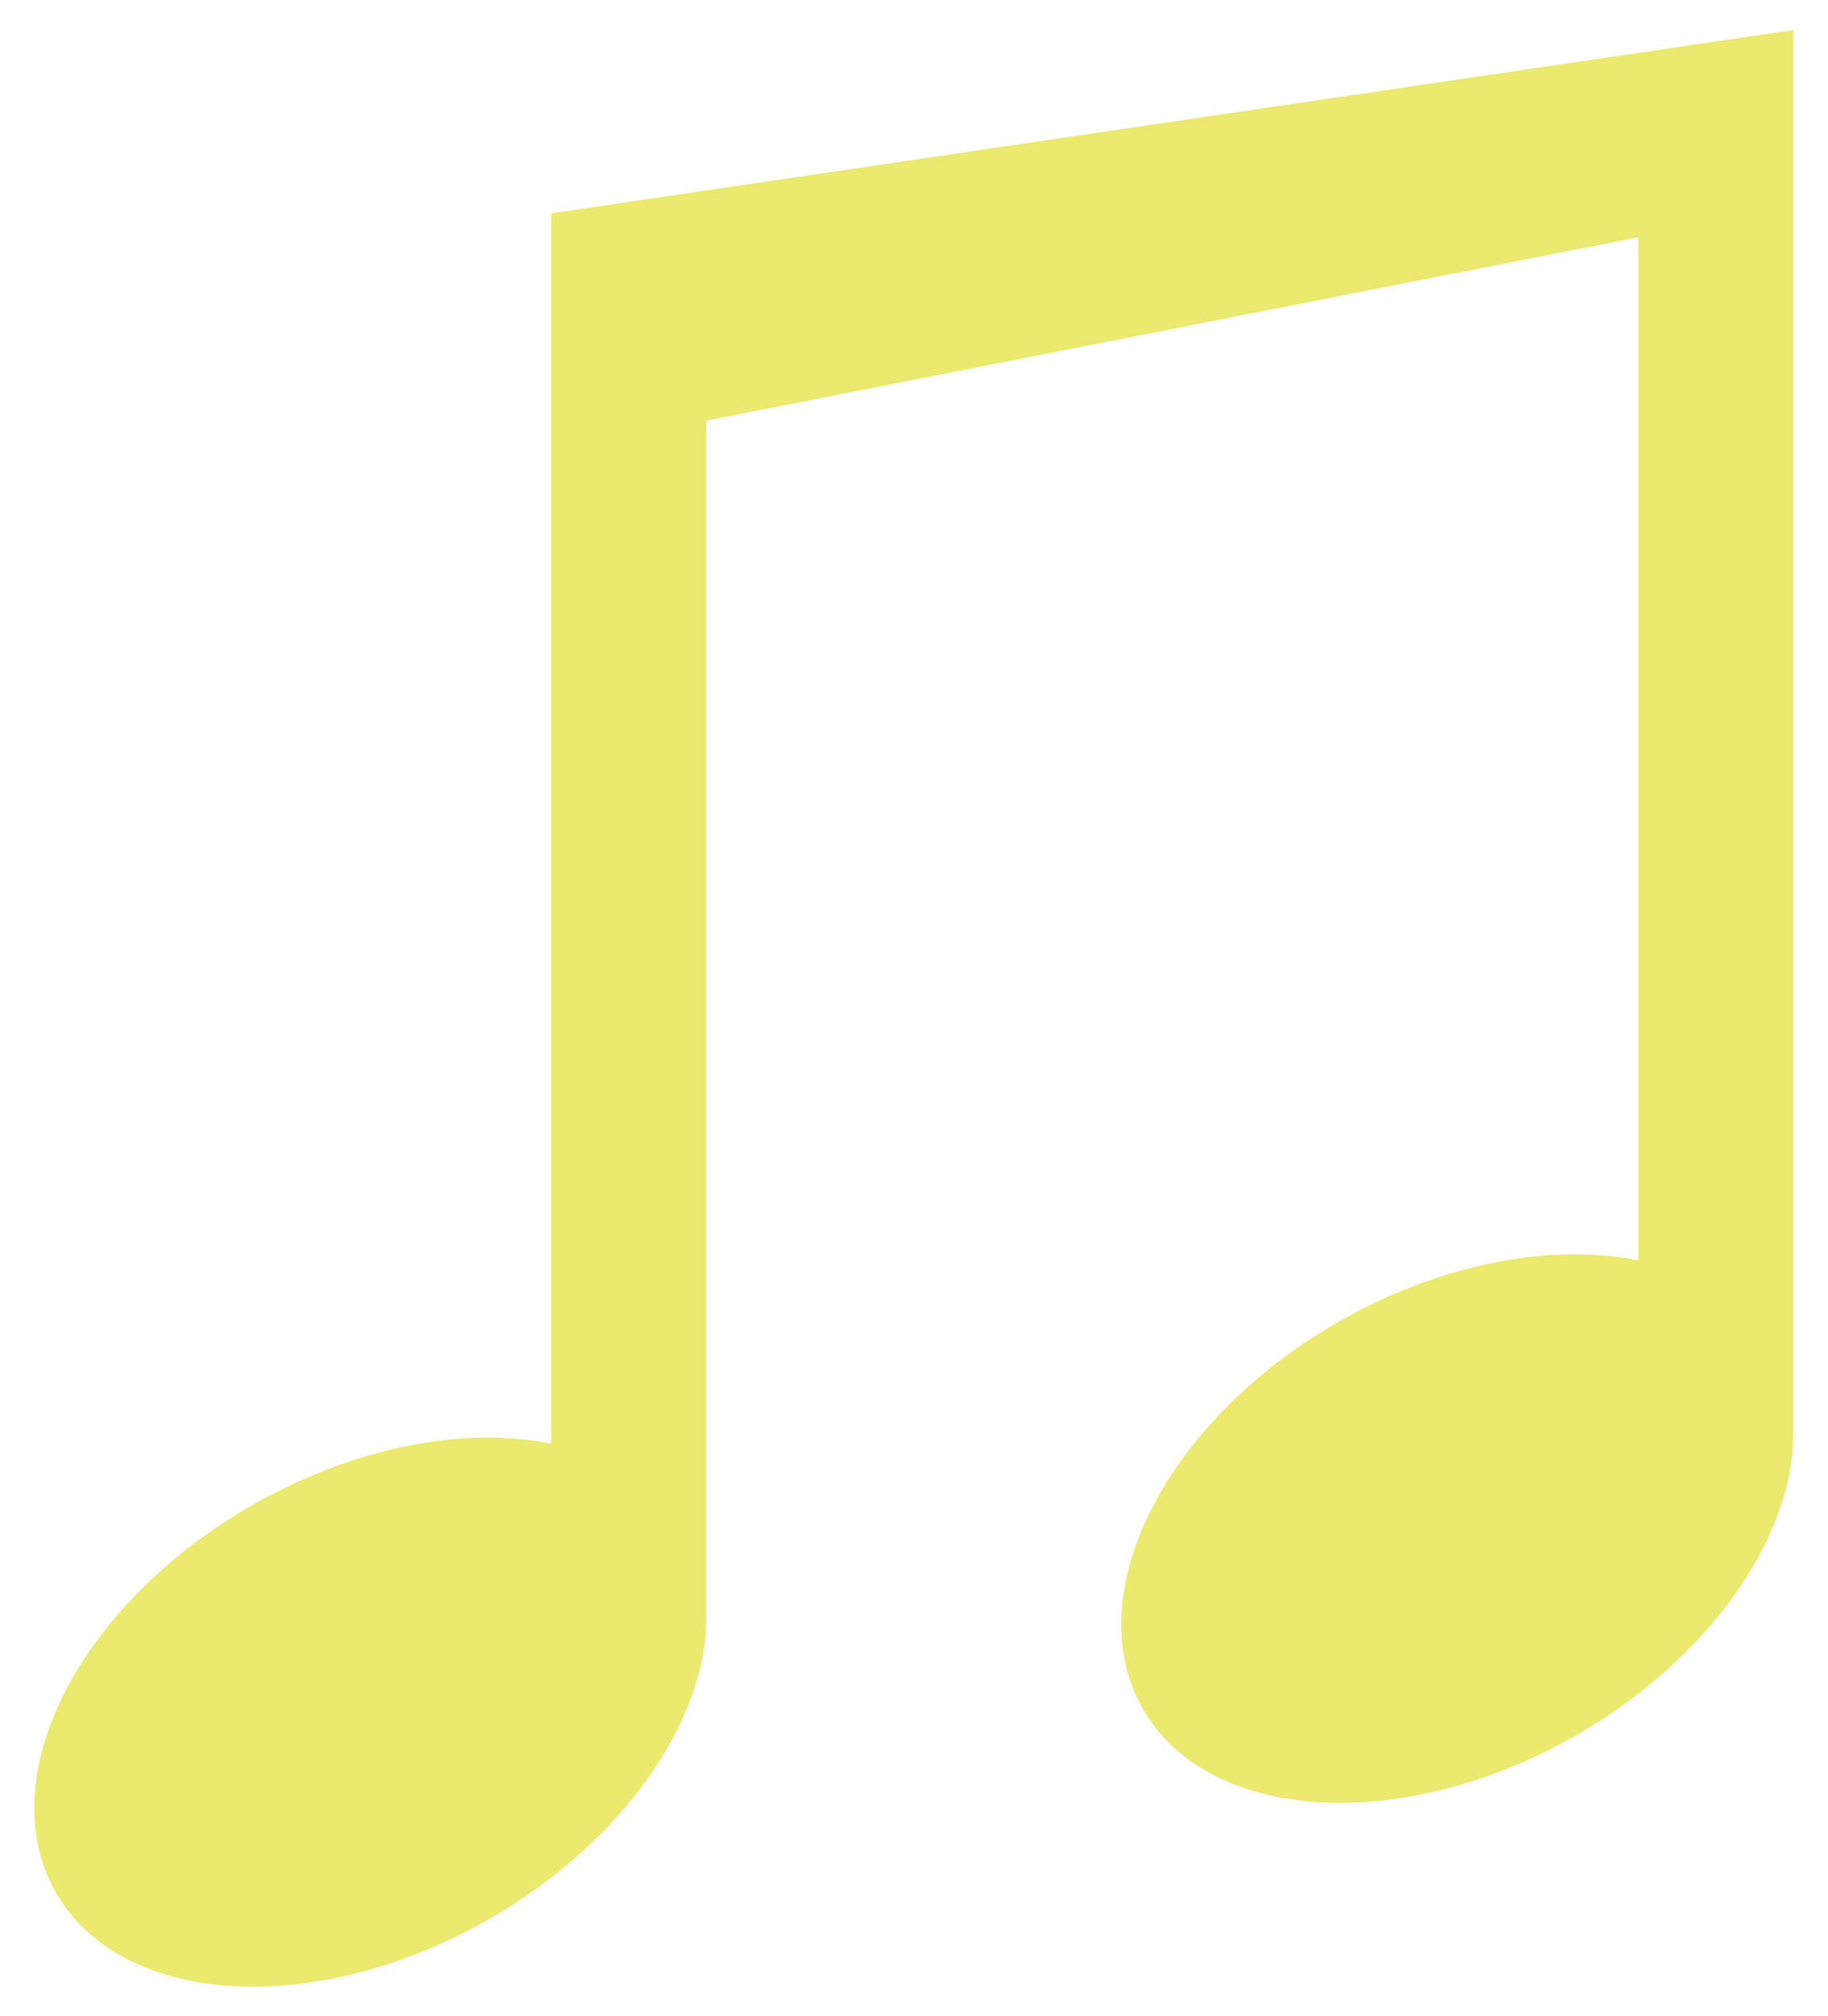 <?xml version="1.0" encoding="UTF-8"?>
<svg id="_レイヤー_1" data-name="レイヤー 1" xmlns="http://www.w3.org/2000/svg" width="39" height="43" version="1.1" viewBox="0 0 39 43">
  <path d="M11.76,4.55v26.24c-1.9-.39-4.27.1-6.38,1.31-3.71,2.12-5.58,5.82-4.19,8.26,1.4,2.44,5.53,2.69,9.24.57,2.77-1.59,4.61-4.13,4.64-6.4h0V8.97l19.88-3.91v21.82c-1.9-.39-4.27.1-6.38,1.3-3.71,2.12-5.58,5.82-4.19,8.26,1.4,2.44,5.53,2.69,9.24.57,2.77-1.59,4.61-4.13,4.64-6.4h0V.64l-26.51,3.91ZM11.76,4.55" fill="#ebe96e" stroke-width="0"/>
</svg>